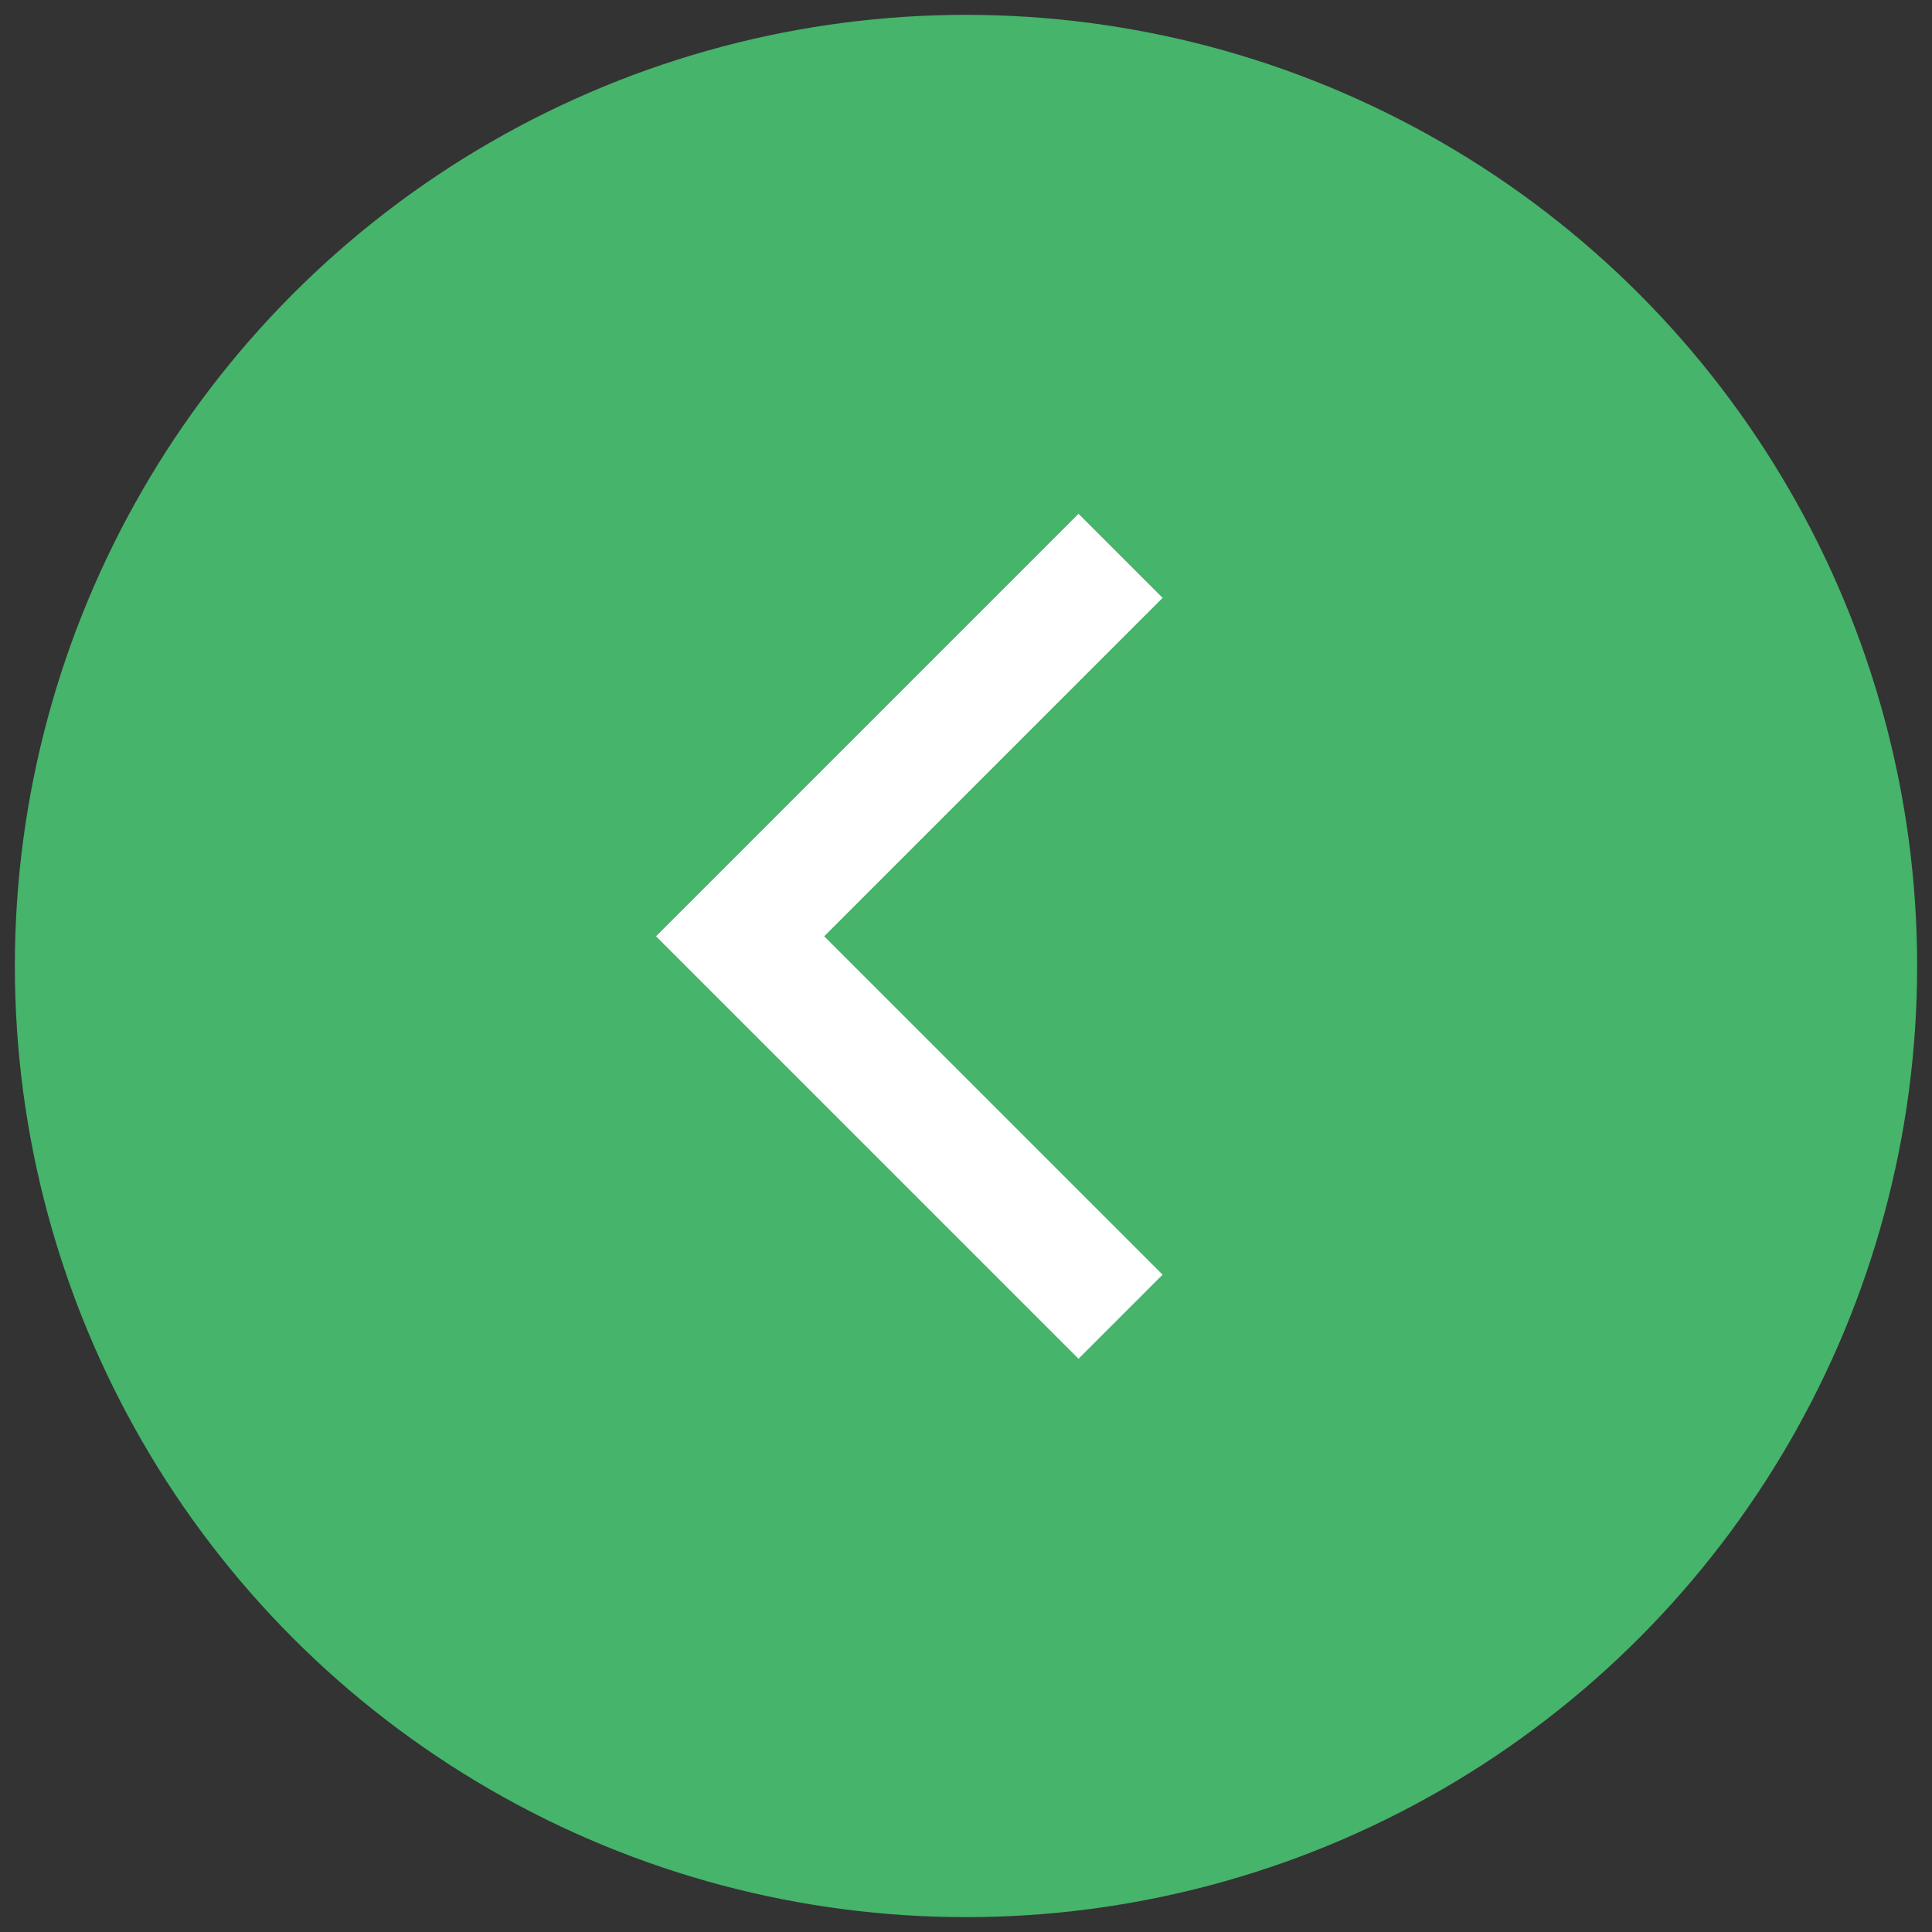 <?xml version="1.0" encoding="utf-8"?>
<!-- Generator: Adobe Illustrator 26.4.1, SVG Export Plug-In . SVG Version: 6.00 Build 0)  -->
<svg version="1.1" id="レイヤー_1" xmlns="http://www.w3.org/2000/svg" xmlns:xlink="http://www.w3.org/1999/xlink" x="0px"
	 y="0px" viewBox="0 0 65 65" style="enable-background:new 0 0 65 65;" xml:space="preserve">
<rect x="0" y="0" width="65" height="65" fill="#333333" stroke="none"/>
<style type="text/css">
	.st0{fill:#46B46B;}
	.st1{fill:none;stroke:#FFFFFF;stroke-width:4;stroke-miterlimit:10;}
</style>
<g>
	<g>
		<circle class="st0" cx="32.5" cy="32.5" r="32"/>
	</g>
	<polyline class="st1" points="37.7,18.7 24.9,31.5 37.7,44.3 	"/>
</g>
</svg>
